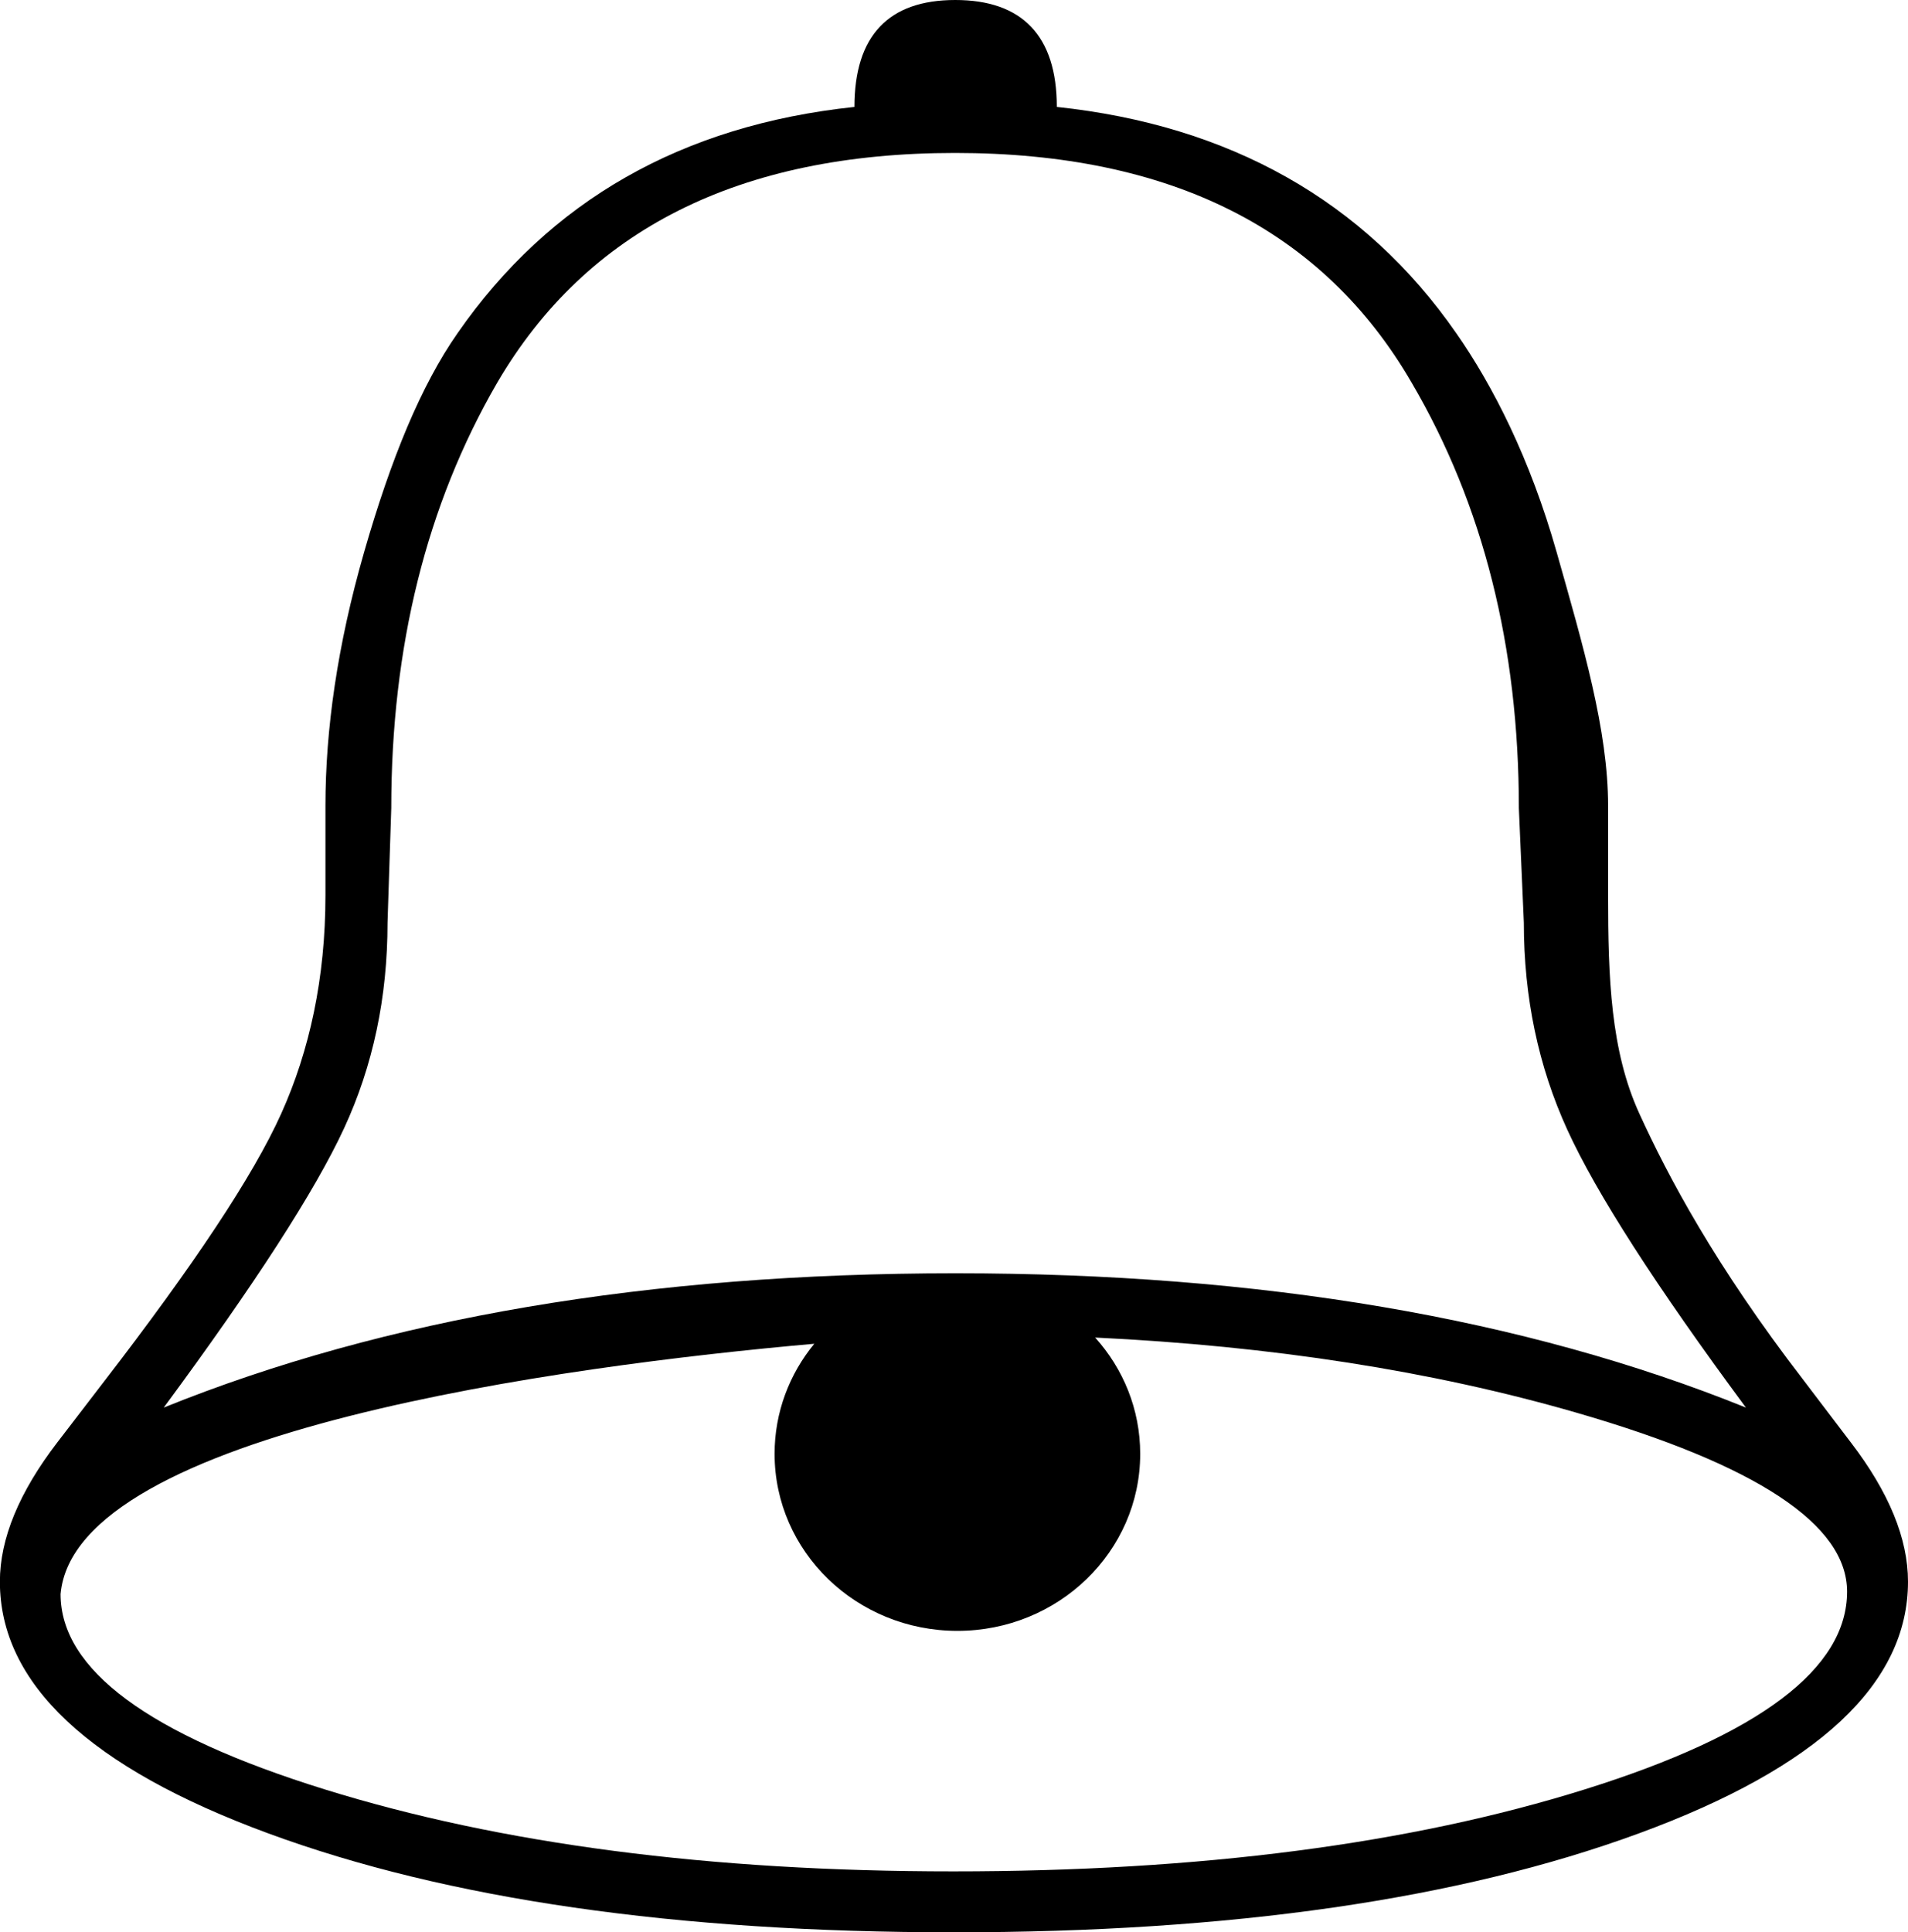 <?xml version="1.0" ?><svg style="enable-background:new 0 0 99.667 100.919;" version="1.1" viewBox="0 0 99.667 100.919" xml:space="preserve" xmlns="http://www.w3.org/2000/svg" xmlns:xlink="http://www.w3.org/1999/xlink"><g id="bell"><path d="M96.679,75.332l-2.468-3.247c-4.633-6.017-7.086-10.661-8.58-13.93C84.137,54.887,84,51.088,84,46.758v-4.676   c0-3.939-1.302-8.355-2.688-13.248c-1.386-4.892-3.335-8.702-5.24-11.43C71.267,10.478,64.209,6.538,55.204,5.585   C55.204,1.862,53.385,0,49.9,0c-3.485,0-5.266,1.862-5.266,5.585c-9.006,0.953-15.93,4.893-20.735,11.819   c-1.906,2.728-3.472,6.538-4.878,11.43C17.613,33.727,17,38.143,17,42.082v4.676c0,4.33-0.836,8.129-2.307,11.397   c-1.472,3.27-4.574,7.913-9.206,13.93l-2.493,3.247c-1.992,2.598-3,5.023-3,7.273c0,5.325,4.673,9.709,14.03,13.151   c9.358,3.442,21.29,5.163,35.803,5.163c14.47,0,26.392-1.721,35.772-5.163c9.379-3.442,14.068-7.826,14.068-13.151   C99.667,80.355,98.67,77.93,96.679,75.332z M17.97,58.934c1.515-3.268,2.273-6.851,2.273-10.748l0.195-5.975   c0-8.443,1.842-15.846,5.526-22.21C30.645,11.993,38.62,7.988,49.889,7.988c11.268,0,19.222,4.005,23.86,12.014   c3.727,6.364,5.591,13.768,5.591,22.21l0.26,5.975c0,3.896,0.756,7.501,2.269,10.813c1.512,3.312,4.622,8.15,9.331,14.514   C79.624,68.838,65.861,66.5,49.909,66.5c-15.996,0-29.782,2.338-41.355,7.014C13.316,67.063,16.454,62.204,17.97,58.934z    M82.795,93.451c-9.126,2.857-20.127,4.286-33.003,4.286c-12.703,0-23.65-1.429-32.841-4.286   C7.759,90.594,3.164,87.195,3.164,83.255c0.755-8.508,26.343-11.925,39.371-13.074c-1.297,1.578-2.073,3.575-2.073,5.749   c0,5.106,4.275,9.245,9.549,9.245c5.274,0,9.549-4.139,9.549-9.245c0-2.326-0.889-4.449-2.353-6.074   c9.231,0.443,17.606,1.747,25.119,3.918c9.439,2.728,14.159,5.845,14.159,9.352C96.484,87.151,91.921,90.594,82.795,93.451z"/></g><g id="Слой_1"/></svg>